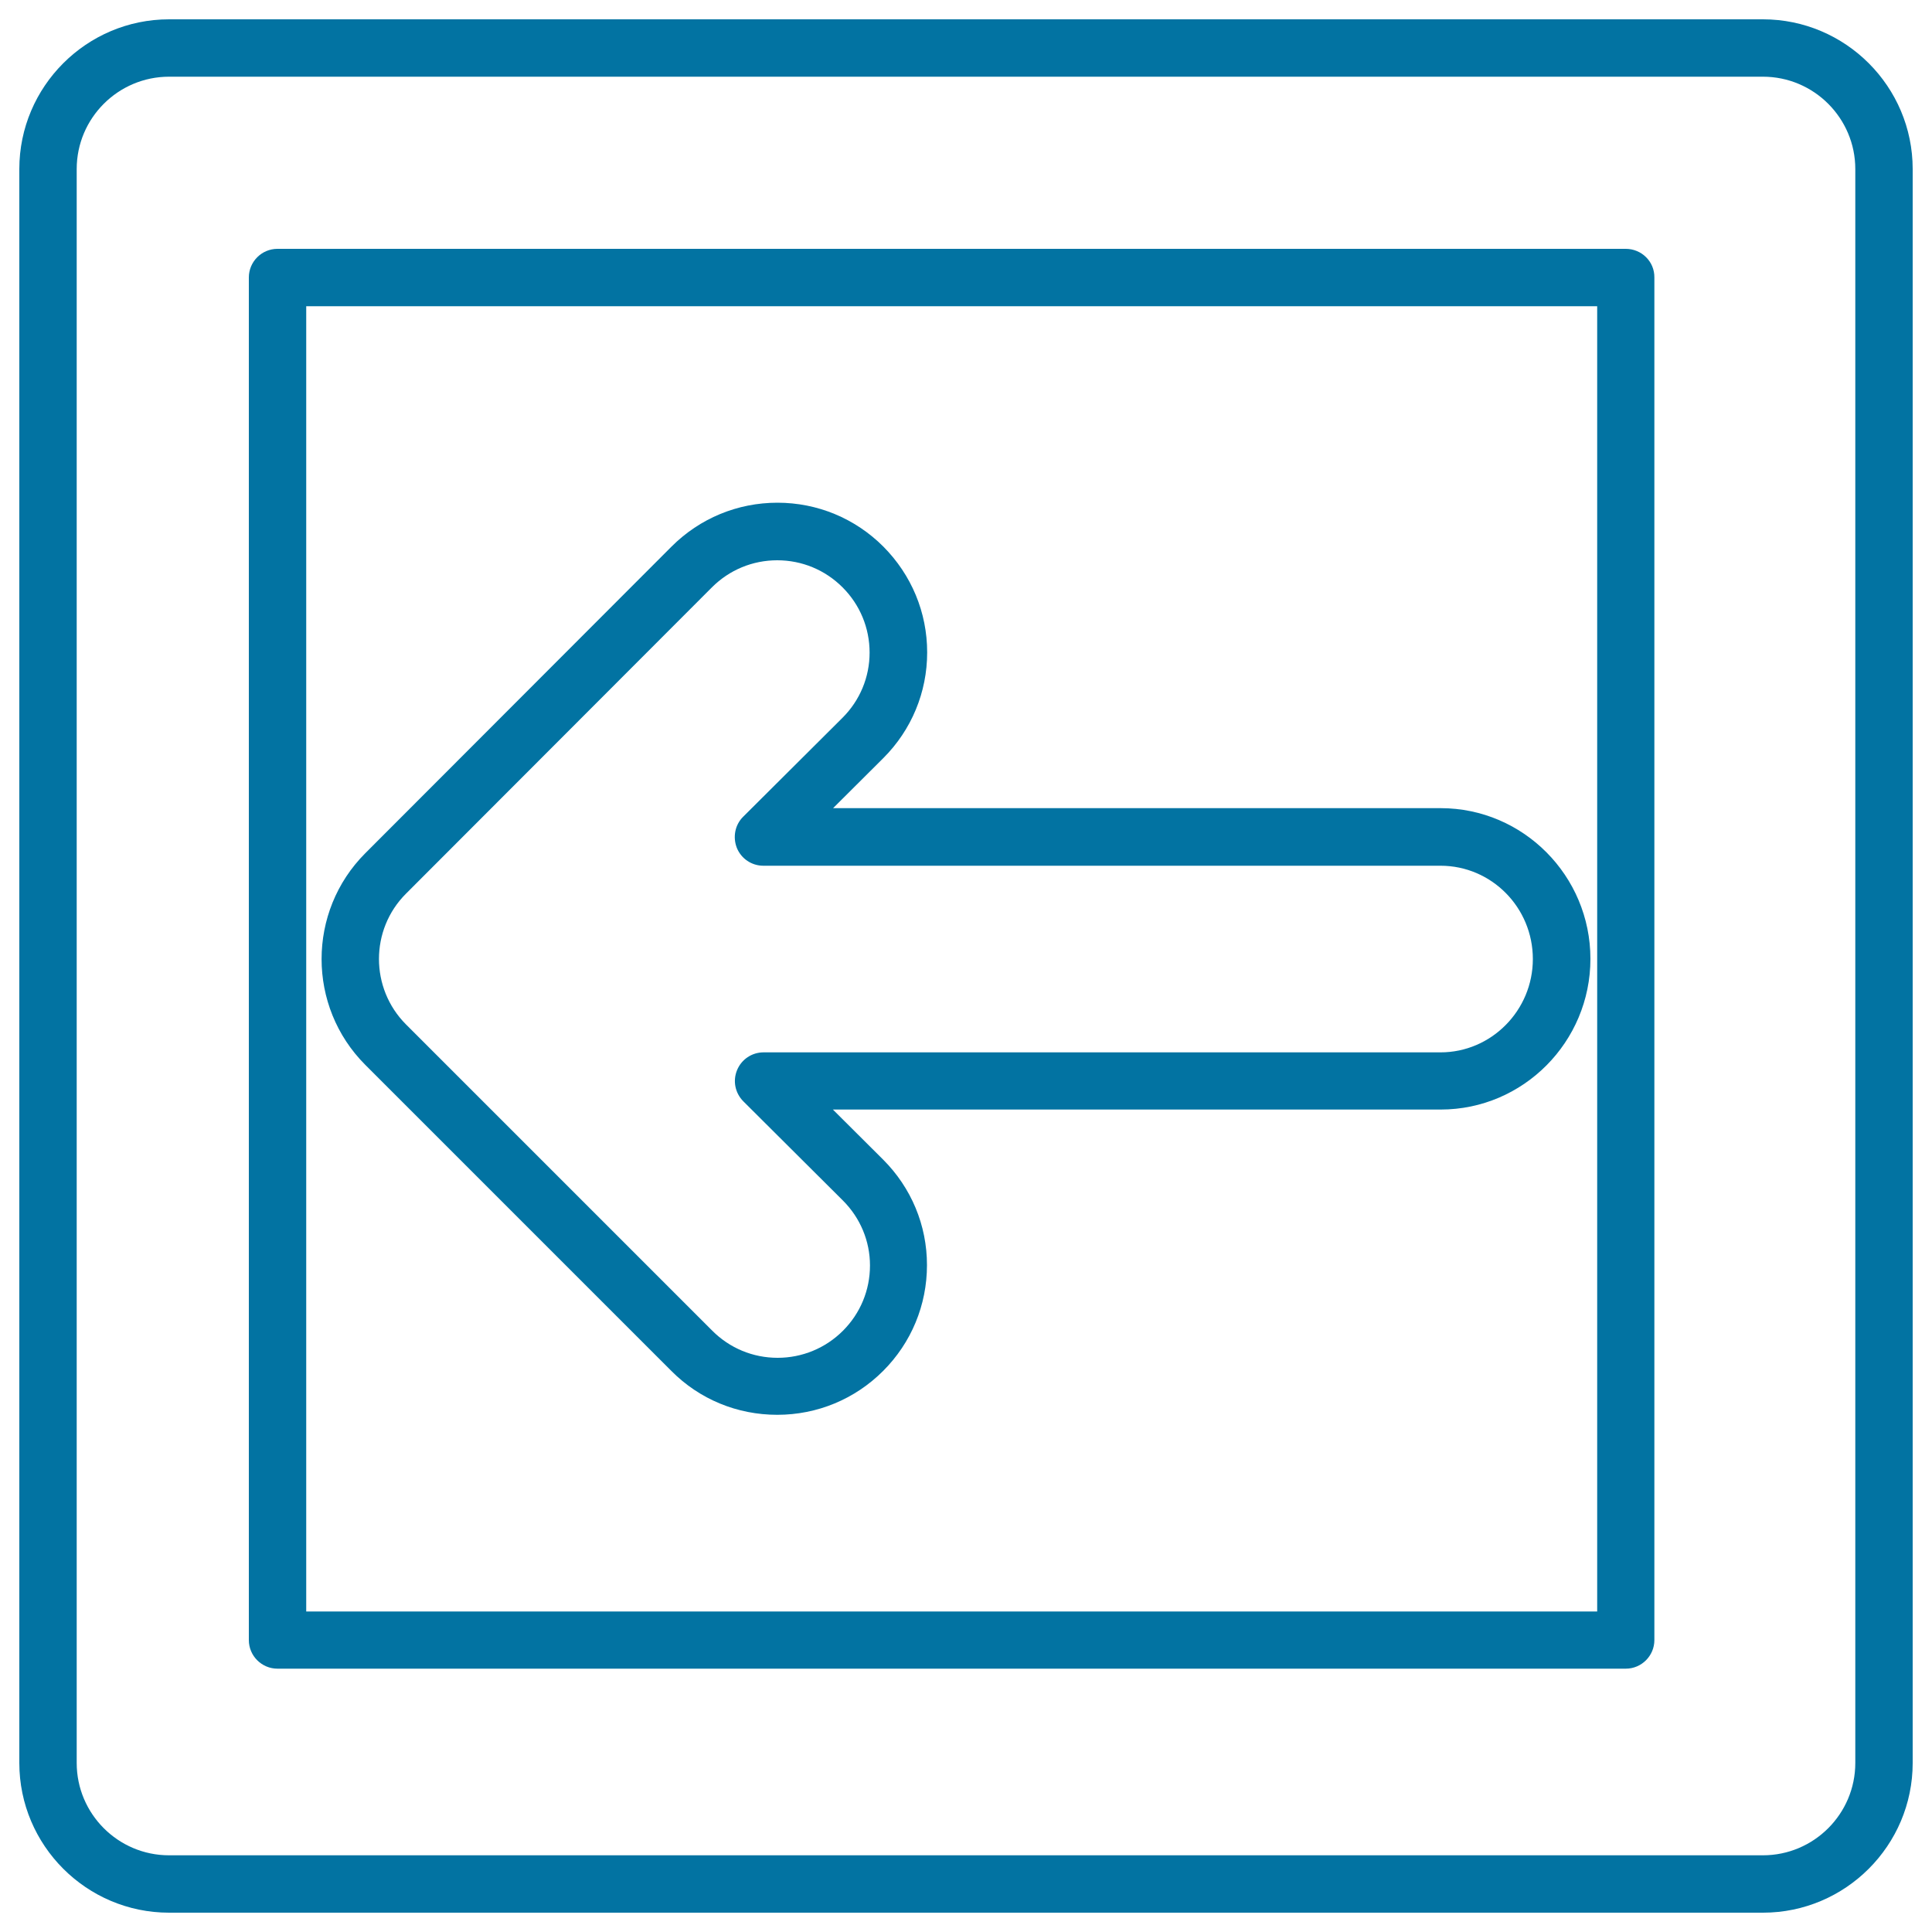 <svg xmlns="http://www.w3.org/2000/svg" viewBox="0 0 1000 1000" style="fill:#0273a2">
<title>Left Arrow Square Button Outline SVG icon</title>
<g><g><path d="M347.5,709.6c14.6,14.7,34.1,22.7,54.8,22.7c20.7,0,40.2-8.1,54.8-22.7c14.6-14.6,22.7-34.1,22.7-54.8c0-20.6-8.1-40-22.7-54.6l-26-25.9h314.6c42.7,0,77.5-35,77.5-78c0-43-34.8-78-77.5-78H431.2l26-25.9c14.6-14.6,22.7-34.1,22.7-54.7c0-20.7-8.1-40.1-22.7-54.8c-14.6-14.6-34.1-22.7-54.8-22.7c-20.7,0-40.2,8.1-54.8,22.7L189.1,441.6c-30.2,30.2-30.2,79.4,0,109.6L347.5,709.6z M210.1,462.6L368.5,304c9-9,21-14,33.8-14c12.8,0,24.8,5,33.8,14c9,9,14,21,14,33.8c0,12.7-5,24.7-14,33.7l-51.4,51.2c-4.3,4.2-5.5,10.6-3.3,16.2c2.3,5.6,7.7,9.2,13.7,9.2h350.5c26.4,0,47.8,21.6,47.8,48.3c0,26.6-21.5,48.3-47.8,48.3H395.2c-6,0-11.4,3.6-13.7,9.2c-2.3,5.6-1,11.9,3.3,16.2l51.5,51.3c9,9,14,21,14,33.6c0,12.8-5,24.8-14,33.8c-9,9-21.1,14-33.8,14c-12.8,0-24.8-5-33.8-14L210.1,530.2C191.5,511.5,191.5,481.2,210.1,462.6z"/><path d="M841.5,128.8H143.6c-8.2,0-14.8,6.7-14.8,14.8v705.3c0,8.2,6.7,14.8,14.8,14.8h697.9c8.2,0,14.8-6.7,14.8-14.8V143.6C856.4,135.4,849.7,128.8,841.5,128.8z M826.7,834.1H158.5V158.5h668.2V834.1z"/><path d="M912.5,10h-825C44.8,10,10,44.8,10,87.5v825c0,42.7,34.8,77.5,77.5,77.5h825c42.7,0,77.5-34.8,77.5-77.5v-825C990,44.8,955.2,10,912.5,10z M960.3,912.5c0,26.4-21.5,47.8-47.8,47.8h-825c-26.4,0-47.8-21.5-47.8-47.8v-825c0-26.4,21.5-47.8,47.8-47.8h825c26.4,0,47.8,21.5,47.8,47.8V912.5L960.3,912.5z"/></g></g>
</svg>